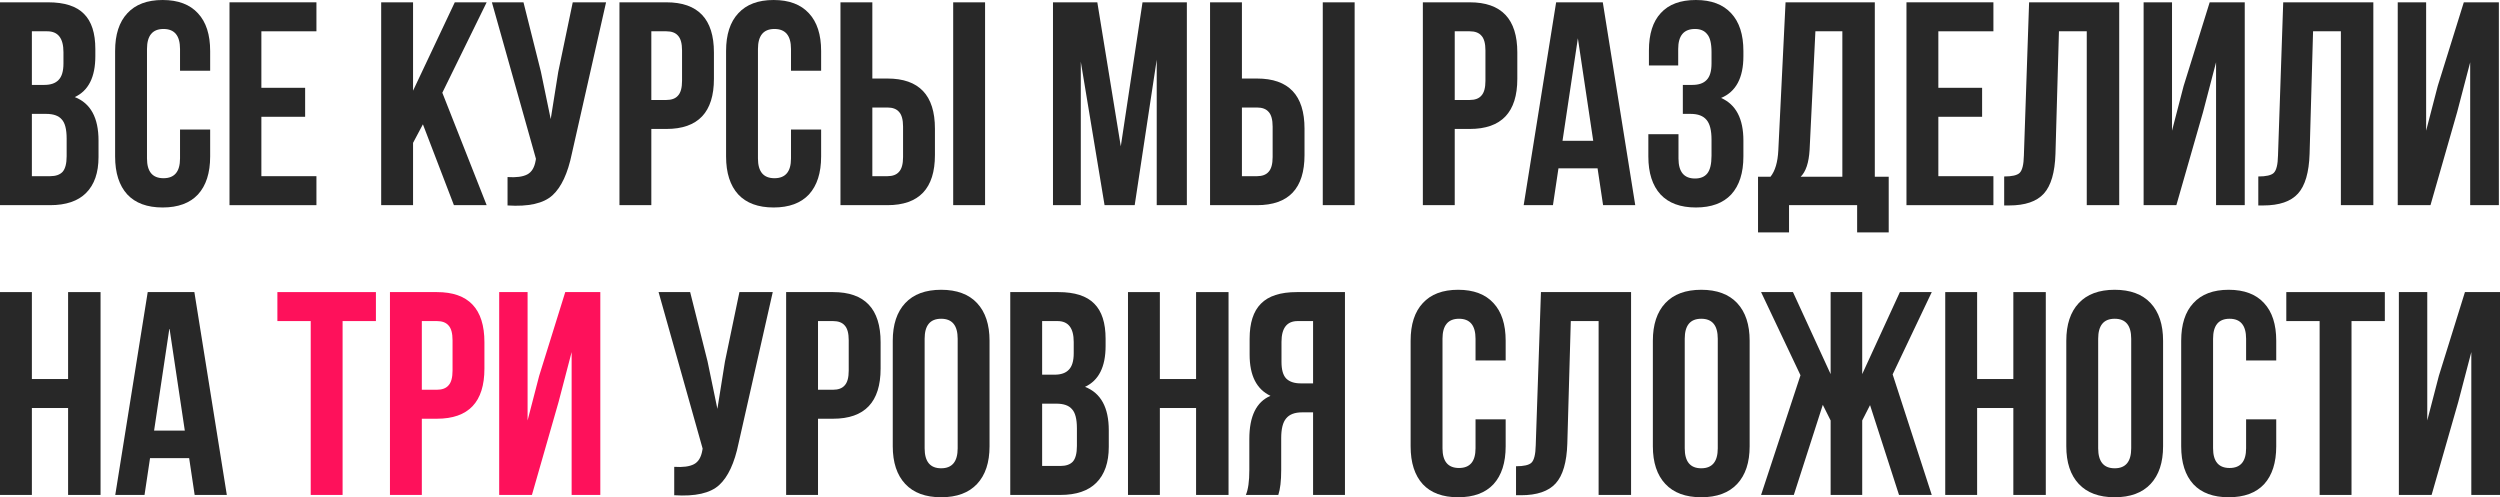 <?xml version="1.0" encoding="UTF-8"?> <svg xmlns="http://www.w3.org/2000/svg" viewBox="0 0 949.005 188.76" fill="none"> <path d="M933.164 152.57L923.044 187.88H910.615V110.88H921.395V159.61L925.796 142.67L935.696 110.88H949.005V187.88H938.116V133.65L933.164 152.57Z" fill="#282828"></path> <path d="M867.886 121.88V110.88H905.287V121.88H892.637V187.88H880.535V121.88H867.886Z" fill="#282828"></path> <path d="M852.625 159.17H864.065V169.4C864.065 175.633 862.525 180.437 859.446 183.81C856.364 187.11 851.89 188.76 846.024 188.76C840.158 188.76 835.684 187.11 832.605 183.81C829.524 180.437 827.984 175.633 827.984 169.4V129.36C827.984 123.127 829.524 118.36 832.605 115.06C835.684 111.687 840.158 110 846.024 110C851.89 110 856.364 111.687 859.446 115.06C862.525 118.36 864.065 123.127 864.065 129.36V136.84H852.625V128.59C852.625 123.53 850.536 121 846.354 121C842.175 121 840.086 123.53 840.086 128.59V170.17C840.086 175.157 842.175 177.65 846.354 177.65C850.536 177.65 852.625 175.157 852.625 170.17V159.17Z" fill="#282828"></path> <path d="M796.472 128.59V170.17C796.472 175.23 798.562 177.76 802.74 177.76C806.922 177.76 809.011 175.23 809.011 170.17V128.59C809.011 123.53 806.922 121 802.74 121C798.562 121 796.472 123.53 796.472 128.59ZM784.37 169.4V129.36C784.37 123.2 785.947 118.433 789.101 115.06C792.256 111.687 796.802 110 802.74 110C808.681 110 813.228 111.687 816.382 115.06C819.534 118.433 821.111 123.2 821.111 129.36V169.4C821.111 175.56 819.534 180.327 816.382 183.7C813.228 187.074 808.681 188.76 802.74 188.76C796.802 188.76 792.256 187.074 789.101 183.7C785.947 180.327 784.37 175.56 784.37 169.4Z" fill="#282828"></path> <path d="M750.519 154.88V187.88H738.417V110.88H750.519V143.88H764.268V110.88H776.587V187.88H764.268V154.88H750.519Z" fill="#282828"></path> <path d="M706.9 110.88V142.01L721.202 110.88H733.301L718.452 142.12L733.301 187.88H720.872L709.872 153.78L706.9 159.61V187.88H694.911V159.61L691.942 153.67L680.942 187.88H668.51L683.471 142.45L668.51 110.88H680.612L694.911 142.01V110.88H706.9Z" fill="#282828"></path> <path d="M639.528 128.59V170.17C639.528 175.23 641.617 177.76 645.798 177.76C649.977 177.76 652.069 175.23 652.069 170.17V128.59C652.069 123.53 649.977 121 645.798 121C641.617 121 639.528 123.53 639.528 128.59ZM627.428 169.4V129.36C627.428 123.2 629.005 118.433 632.157 115.06C635.311 111.687 639.857 110 645.798 110C651.739 110 656.286 111.687 659.437 115.06C662.592 118.433 664.169 123.2 664.169 129.36V169.4C664.169 175.56 662.592 180.327 659.437 183.7C656.286 187.074 651.739 188.76 645.798 188.76C639.857 188.76 635.311 187.074 632.157 183.7C629.005 180.327 627.428 175.56 627.428 169.4Z" fill="#282828"></path> <path d="M575.487 187.99V176.99C578.421 176.99 580.363 176.55 581.318 175.67C582.342 174.717 582.892 172.517 582.967 169.07L584.947 110.88H619.158V187.88H606.836V121.88H596.276L594.957 168.41C594.737 175.45 593.269 180.473 590.558 183.48C587.843 186.487 583.442 187.99 577.356 187.99H575.487Z" fill="#282828"></path> <path d="M560.116 159.17H571.555V169.4C571.555 175.633 570.015 180.437 566.934 183.81C563.855 187.11 559.381 188.76 553.515 188.76C547.649 188.76 543.175 187.11 540.096 183.81C537.014 180.437 535.474 175.633 535.474 169.4V129.36C535.474 123.127 537.014 118.36 540.096 115.06C543.175 111.687 547.649 110 553.515 110C559.381 110 563.855 111.687 566.934 115.06C570.015 118.36 571.555 123.127 571.555 129.36V136.84H560.116V128.59C560.116 123.53 558.026 121 553.845 121C549.666 121 547.576 123.53 547.576 128.59V170.17C547.576 175.157 549.666 177.65 553.845 177.65C558.026 177.65 560.116 175.157 560.116 170.17V159.17Z" fill="#282828"></path> <path d="M485.247 187.88H472.928C473.808 185.827 474.248 182.71 474.248 178.53V166.65C474.248 157.997 476.924 152.533 482.278 150.26C476.997 147.767 474.358 142.56 474.358 134.64V128.59C474.358 122.577 475.787 118.14 478.647 115.28C481.508 112.347 486.055 110.88 492.288 110.88H510.548V187.88H498.446V156.53H494.268C491.481 156.53 489.464 157.3 488.217 158.84C486.969 160.307 486.347 162.8 486.347 166.32V178.42C486.347 182.527 485.98 185.68 485.247 187.88ZM498.446 121.88H492.618C488.512 121.88 486.457 124.52 486.457 129.8V137.39C486.457 140.323 487.044 142.413 488.217 143.66C489.464 144.907 491.298 145.53 493.718 145.53H498.446V121.88Z" fill="#282828"></path> <path d="M440.284 154.88V187.88H428.185V110.88H440.284V143.88H454.033V110.88H466.355V187.88H454.033V154.88H440.284Z" fill="#282828"></path> <path d="M401.756 110.88C407.99 110.88 412.536 112.347 415.395 115.28C418.257 118.14 419.687 122.577 419.687 128.59V131.34C419.687 139.26 417.082 144.43 411.876 146.85C417.89 149.197 420.896 154.697 420.896 163.35V169.62C420.896 175.56 419.319 180.107 416.165 183.26C413.086 186.34 408.54 187.88 402.526 187.88H383.496V110.88H401.756ZM400.987 153.23H395.595V176.88H402.526C404.653 176.88 406.23 176.33 407.255 175.23C408.282 174.057 408.797 172.077 408.797 169.29V162.58C408.797 159.06 408.172 156.64 406.925 155.32C405.753 153.927 403.773 153.23 400.987 153.23ZM401.426 121.88H395.595V142.23H400.327C402.746 142.23 404.543 141.606 405.715 140.36C406.963 139.113 407.587 137.023 407.587 134.09V129.8C407.587 124.52 405.533 121.88 401.426 121.88Z" fill="#282828"></path> <path d="M350.992 128.59V170.17C350.992 175.23 353.084 177.76 357.263 177.76C361.442 177.76 363.534 175.23 363.534 170.17V128.59C363.534 123.53 361.442 121 357.263 121C353.084 121 350.992 123.53 350.992 128.59ZM338.893 169.4V129.36C338.893 123.2 340.47 118.433 343.624 115.06C346.776 111.687 351.322 110 357.263 110C363.204 110 367.75 111.687 370.902 115.06C374.056 118.433 375.633 123.2 375.633 129.36V169.4C375.633 175.56 374.056 180.327 370.902 183.7C367.75 187.074 363.204 188.76 357.263 188.76C351.322 188.76 346.776 187.074 343.624 183.7C340.47 180.327 338.893 175.56 338.893 169.4Z" fill="#282828"></path> <path d="M316.238 110.88C328.265 110.88 334.279 117.223 334.279 129.91V139.92C334.279 152.607 328.265 158.95 316.238 158.95H310.517V187.88H298.418V110.88H316.238ZM316.238 121.88H310.517V147.95H316.238C318.218 147.95 319.685 147.4 320.637 146.3C321.665 145.2 322.177 143.33 322.177 140.69V129.14C322.177 126.5 321.665 124.63 320.637 123.53C319.685 122.43 318.218 121.88 316.238 121.88Z" fill="#282828"></path> <path d="M293.337 110.88L280.355 168.3C278.816 175.78 276.359 181.06 272.985 184.14C269.613 187.22 263.929 188.503 255.936 187.99V177.21C259.236 177.43 261.73 177.1 263.415 176.22C265.102 175.34 266.166 173.58 266.606 170.94L266.716 170.28L249.996 110.88H261.985L268.586 137.17L272.325 155.21L275.187 137.28L280.685 110.88H293.337Z" fill="#282828"></path> <path d="M212.042 152.57L201.922 187.88H189.492V110.88H200.272V159.61L204.672 142.67L214.572 110.88H227.882V187.88H216.992V133.65L212.042 152.57Z" fill="#FE115B"></path> <path d="M165.847 110.88C177.874 110.88 183.887 117.223 183.887 129.91V139.92C183.887 152.607 177.874 158.95 165.847 158.95H160.127V187.88H148.027V110.88H165.847ZM165.847 121.88H160.127V147.95H165.847C167.827 147.95 169.294 147.4 170.247 146.3C171.274 145.2 171.787 143.33 171.787 140.69V129.14C171.787 126.5 171.274 124.63 170.247 123.53C169.294 122.43 167.827 121.88 165.847 121.88Z" fill="#FE115B"></path> <path d="M105.298 121.88V110.88H142.698V121.88H130.048V187.88H117.948V121.88H105.298Z" fill="#FE115B"></path> <path d="M73.783 110.88L86.103 187.88H73.893L71.803 173.91H56.953L54.863 187.88H43.753L56.073 110.88H73.783ZM64.323 124.52L58.493 163.46H70.153L64.323 124.52Z" fill="#282828"></path> <path d="M12.1 154.88V187.88H0V110.88H12.1V143.88H25.85V110.88H38.17V187.88H25.85V154.88H12.1Z" fill="#282828"></path> <path d="M932.734 42.57L922.615 77.88H910.185V0.88H920.965V49.61L925.366 32.67L935.266 0.88H948.575V77.88H937.686V23.65L932.734 42.57Z" fill="#282828"></path> <path d="M857.254 77.99V66.99C860.188 66.99 862.13 66.55 863.085 65.67C864.112 64.717 864.662 62.517 864.734 59.07L866.714 0.88H900.925V77.88H888.603V11.88H878.044L876.724 58.41C876.504 65.45 875.037 70.473 872.325 73.48C869.611 76.487 865.212 77.99 859.123 77.99H857.254Z" fill="#282828"></path> <path d="M836.272 42.57L826.152 77.88H813.72V0.88H824.5V49.61L828.901 32.67L838.801 0.88H852.11V77.88H841.221V23.65L836.272 42.57Z" fill="#282828"></path> <path d="M760.789 77.99V66.99C763.723 66.99 765.665 66.55 766.62 65.67C767.647 64.717 768.197 62.517 768.269 59.07L770.249 0.88H804.46V77.88H792.138V11.88H781.578L780.259 58.41C780.039 65.45 778.572 70.473 775.86 73.48C773.146 76.487 768.747 77.99 762.658 77.99H760.789Z" fill="#282828"></path> <path d="M735.8 11.88V33.33H752.411V44.33H735.8V66.88H756.702V77.88H723.701V0.88H756.702V11.88H735.8Z" fill="#282828"></path> <path d="M716.96 88.22H704.971V77.88H679.12V88.22H667.35V67.1H672.079C673.841 64.9 674.831 61.563 675.051 57.09L677.8 0.88H711.681V67.1H716.96V88.22ZM689.13 11.88L686.93 56.87C686.638 61.783 685.501 65.193 683.521 67.1H699.36V11.88H689.13Z" fill="#282828"></path> <path d="M649.697 24.09V19.8C649.697 16.5 649.148 14.227 648.048 12.98C647.021 11.66 645.481 11 643.427 11C639.173 11 637.048 13.53 637.048 18.59V24.86H625.936V19.14C625.936 12.907 627.441 8.177 630.447 4.95C633.454 1.65 637.89 0 643.756 0C649.625 0 654.096 1.687 657.178 5.06C660.257 8.36 661.797 13.127 661.797 19.36V21.34C661.797 29.553 658.973 34.833 653.327 37.18C658.973 39.673 661.797 45.063 661.797 53.35V59.4C661.797 65.633 660.257 70.437 657.178 73.81C654.096 77.11 649.625 78.76 643.756 78.76C637.89 78.76 633.417 77.11 630.337 73.81C627.258 70.437 625.716 65.633 625.716 59.4V50.93H637.158V60.17C637.158 65.23 639.248 67.76 643.427 67.76C645.481 67.76 647.021 67.137 648.048 65.89C649.148 64.57 649.697 62.297 649.697 59.07V53.02C649.697 49.5 649.073 47.007 647.828 45.54C646.581 44 644.564 43.23 641.777 43.23H638.808V32.23H642.437C644.856 32.23 646.653 31.607 647.828 30.36C649.073 29.113 649.697 27.023 649.697 24.09Z" fill="#282828"></path> <path d="M608.423 0.88L620.742 77.88H608.533L606.441 63.91H591.592L589.503 77.88H578.393L590.713 0.88H608.423ZM598.963 14.52L593.132 53.46H604.792L598.963 14.52Z" fill="#282828"></path> <path d="M557.936 0.88C569.963 0.88 575.976 7.223 575.976 19.91V29.92C575.976 42.607 569.963 48.95 557.936 48.95H552.218V77.88H540.118V0.88H557.936ZM557.936 11.88H552.218V37.95H557.936C559.918 37.95 561.385 37.4 562.337 36.3C563.365 35.2 563.877 33.33 563.877 30.69V19.14C563.877 16.5 563.365 14.63 562.337 13.53C561.385 12.43 559.918 11.88 557.936 11.88Z" fill="#282828"></path> <path d="M477.157 77.88H459.337V0.88H471.436V29.81H477.157C489.184 29.81 495.197 36.153 495.197 48.84V58.85C495.197 71.537 489.184 77.88 477.157 77.88ZM471.436 66.88H477.157C479.136 66.88 480.604 66.33 481.556 65.23C482.583 64.13 483.095 62.26 483.095 59.62V48.07C483.095 45.43 482.583 43.56 481.556 42.46C480.604 41.36 479.136 40.81 477.157 40.81H471.436V66.88ZM514.225 77.88H502.126V0.88H514.225V77.88Z" fill="#282828"></path> <path d="M416.545 0.88L425.455 55.55L433.703 0.88H450.534V77.88H439.094V22.66L430.734 77.88H419.294L410.274 23.43V77.88H399.714V0.88H416.545Z" fill="#282828"></path> <path d="M336.863 77.88H319.043V0.88H331.142V29.81H336.863C348.89 29.81 354.903 36.153 354.903 48.84V58.85C354.903 71.537 348.89 77.88 336.863 77.88ZM331.142 66.88H336.863C338.843 66.88 340.31 66.33 341.262 65.23C342.289 64.13 342.804 62.26 342.804 59.62V48.07C342.804 45.43 342.289 43.56 341.262 42.46C340.31 41.36 338.843 40.81 336.863 40.81H331.142V66.88ZM373.934 77.88H361.834V0.88H373.934V77.88Z" fill="#282828"></path> <path d="M300.263 49.17H311.702V59.4C311.702 65.633 310.163 70.437 307.081 73.81C304.002 77.11 299.528 78.76 293.662 78.76C287.796 78.76 283.322 77.11 280.24 73.81C277.161 70.437 275.621 65.633 275.621 59.4V19.36C275.621 13.127 277.161 8.36 280.24 5.06C283.322 1.687 287.796 0 293.662 0C299.528 0 304.002 1.687 307.081 5.06C310.163 8.36 311.702 13.127 311.702 19.36V26.84H300.263V18.59C300.263 13.53 298.171 11 293.992 11C289.81 11 287.721 13.53 287.721 18.59V60.17C287.721 65.157 289.81 67.65 293.992 67.65C298.171 67.65 300.263 65.157 300.263 60.17V49.17Z" fill="#282828"></path> <path d="M252.967 0.88C264.994 0.88 271.008 7.223 271.008 19.91V29.92C271.008 42.607 264.994 48.95 252.967 48.95H247.246V77.88H235.147V0.88H252.967ZM252.967 11.88H247.246V37.95H252.967C254.947 37.95 256.414 37.4 257.366 36.3C258.393 35.2 258.906 33.33 258.906 30.69V19.14C258.906 16.5 258.393 14.63 257.366 13.53C256.414 12.43 254.947 11.88 252.967 11.88Z" fill="#282828"></path> <path d="M230.064 0.88L217.084 58.3C215.544 65.78 213.088 71.06 209.714 74.14C206.341 77.22 200.657 78.503 192.664 77.99V67.21C195.964 67.43 198.458 67.1 200.144 66.22C201.831 65.34 202.894 63.58 203.334 60.94L203.444 60.28L186.724 0.88H198.714L205.314 27.17L209.054 45.21L211.914 27.28L217.414 0.88H230.064Z" fill="#282828"></path> <path d="M172.307 77.88L160.537 47.19L156.797 54.23V77.88H144.697V0.88H156.797V34.43L172.637 0.88H184.737L167.907 35.2L184.737 77.88H172.307Z" fill="#282828"></path> <path d="M99.219 11.88V33.33H115.829V44.33H99.219V66.88H120.119V77.88H87.119V0.88H120.119V11.88H99.219Z" fill="#282828"></path> <path d="M68.338 49.17H79.777V59.4C79.777 65.633 78.238 70.437 75.158 73.81C72.077 77.11 67.604 78.76 61.738 78.76C55.871 78.76 51.397 77.11 48.318 73.81C45.238 70.437 43.697 65.633 43.697 59.4V19.36C43.697 13.127 45.238 8.36 48.318 5.06C51.397 1.687 55.871 0 61.738 0C67.604 0 72.077 1.687 75.158 5.06C78.238 8.36 79.777 13.127 79.777 19.36V26.84H68.338V18.59C68.338 13.53 66.247 11 62.067 11C57.888 11 55.798 13.53 55.798 18.59V60.17C55.798 65.157 57.888 67.65 62.067 67.65C66.247 67.65 68.338 65.157 68.338 60.17V49.17Z" fill="#282828"></path> <path d="M18.26 0.88C24.493 0.88 29.04 2.347 31.9 5.28C34.76 8.14 36.19 12.577 36.19 18.59V21.34C36.19 29.26 33.587 34.43 28.38 36.85C34.393 39.197 37.4 44.696 37.4 53.35V59.62C37.4 65.56 35.823 70.107 32.67 73.26C29.59 76.34 25.043 77.88 19.03 77.88H0V0.88H18.26ZM17.49 43.23H12.1V66.88H19.03C21.157 66.88 22.733 66.33 23.76 65.23C24.787 64.056 25.3 62.076 25.3 59.29V52.58C25.3 49.06 24.677 46.64 23.43 45.32C22.257 43.927 20.277 43.23 17.49 43.23ZM17.93 11.88H12.1V32.23H16.83C19.25 32.23 21.047 31.607 22.22 30.36C23.467 29.113 24.09 27.023 24.09 24.09V19.8C24.09 14.52 22.037 11.88 17.93 11.88Z" fill="#282828"></path> </svg> 